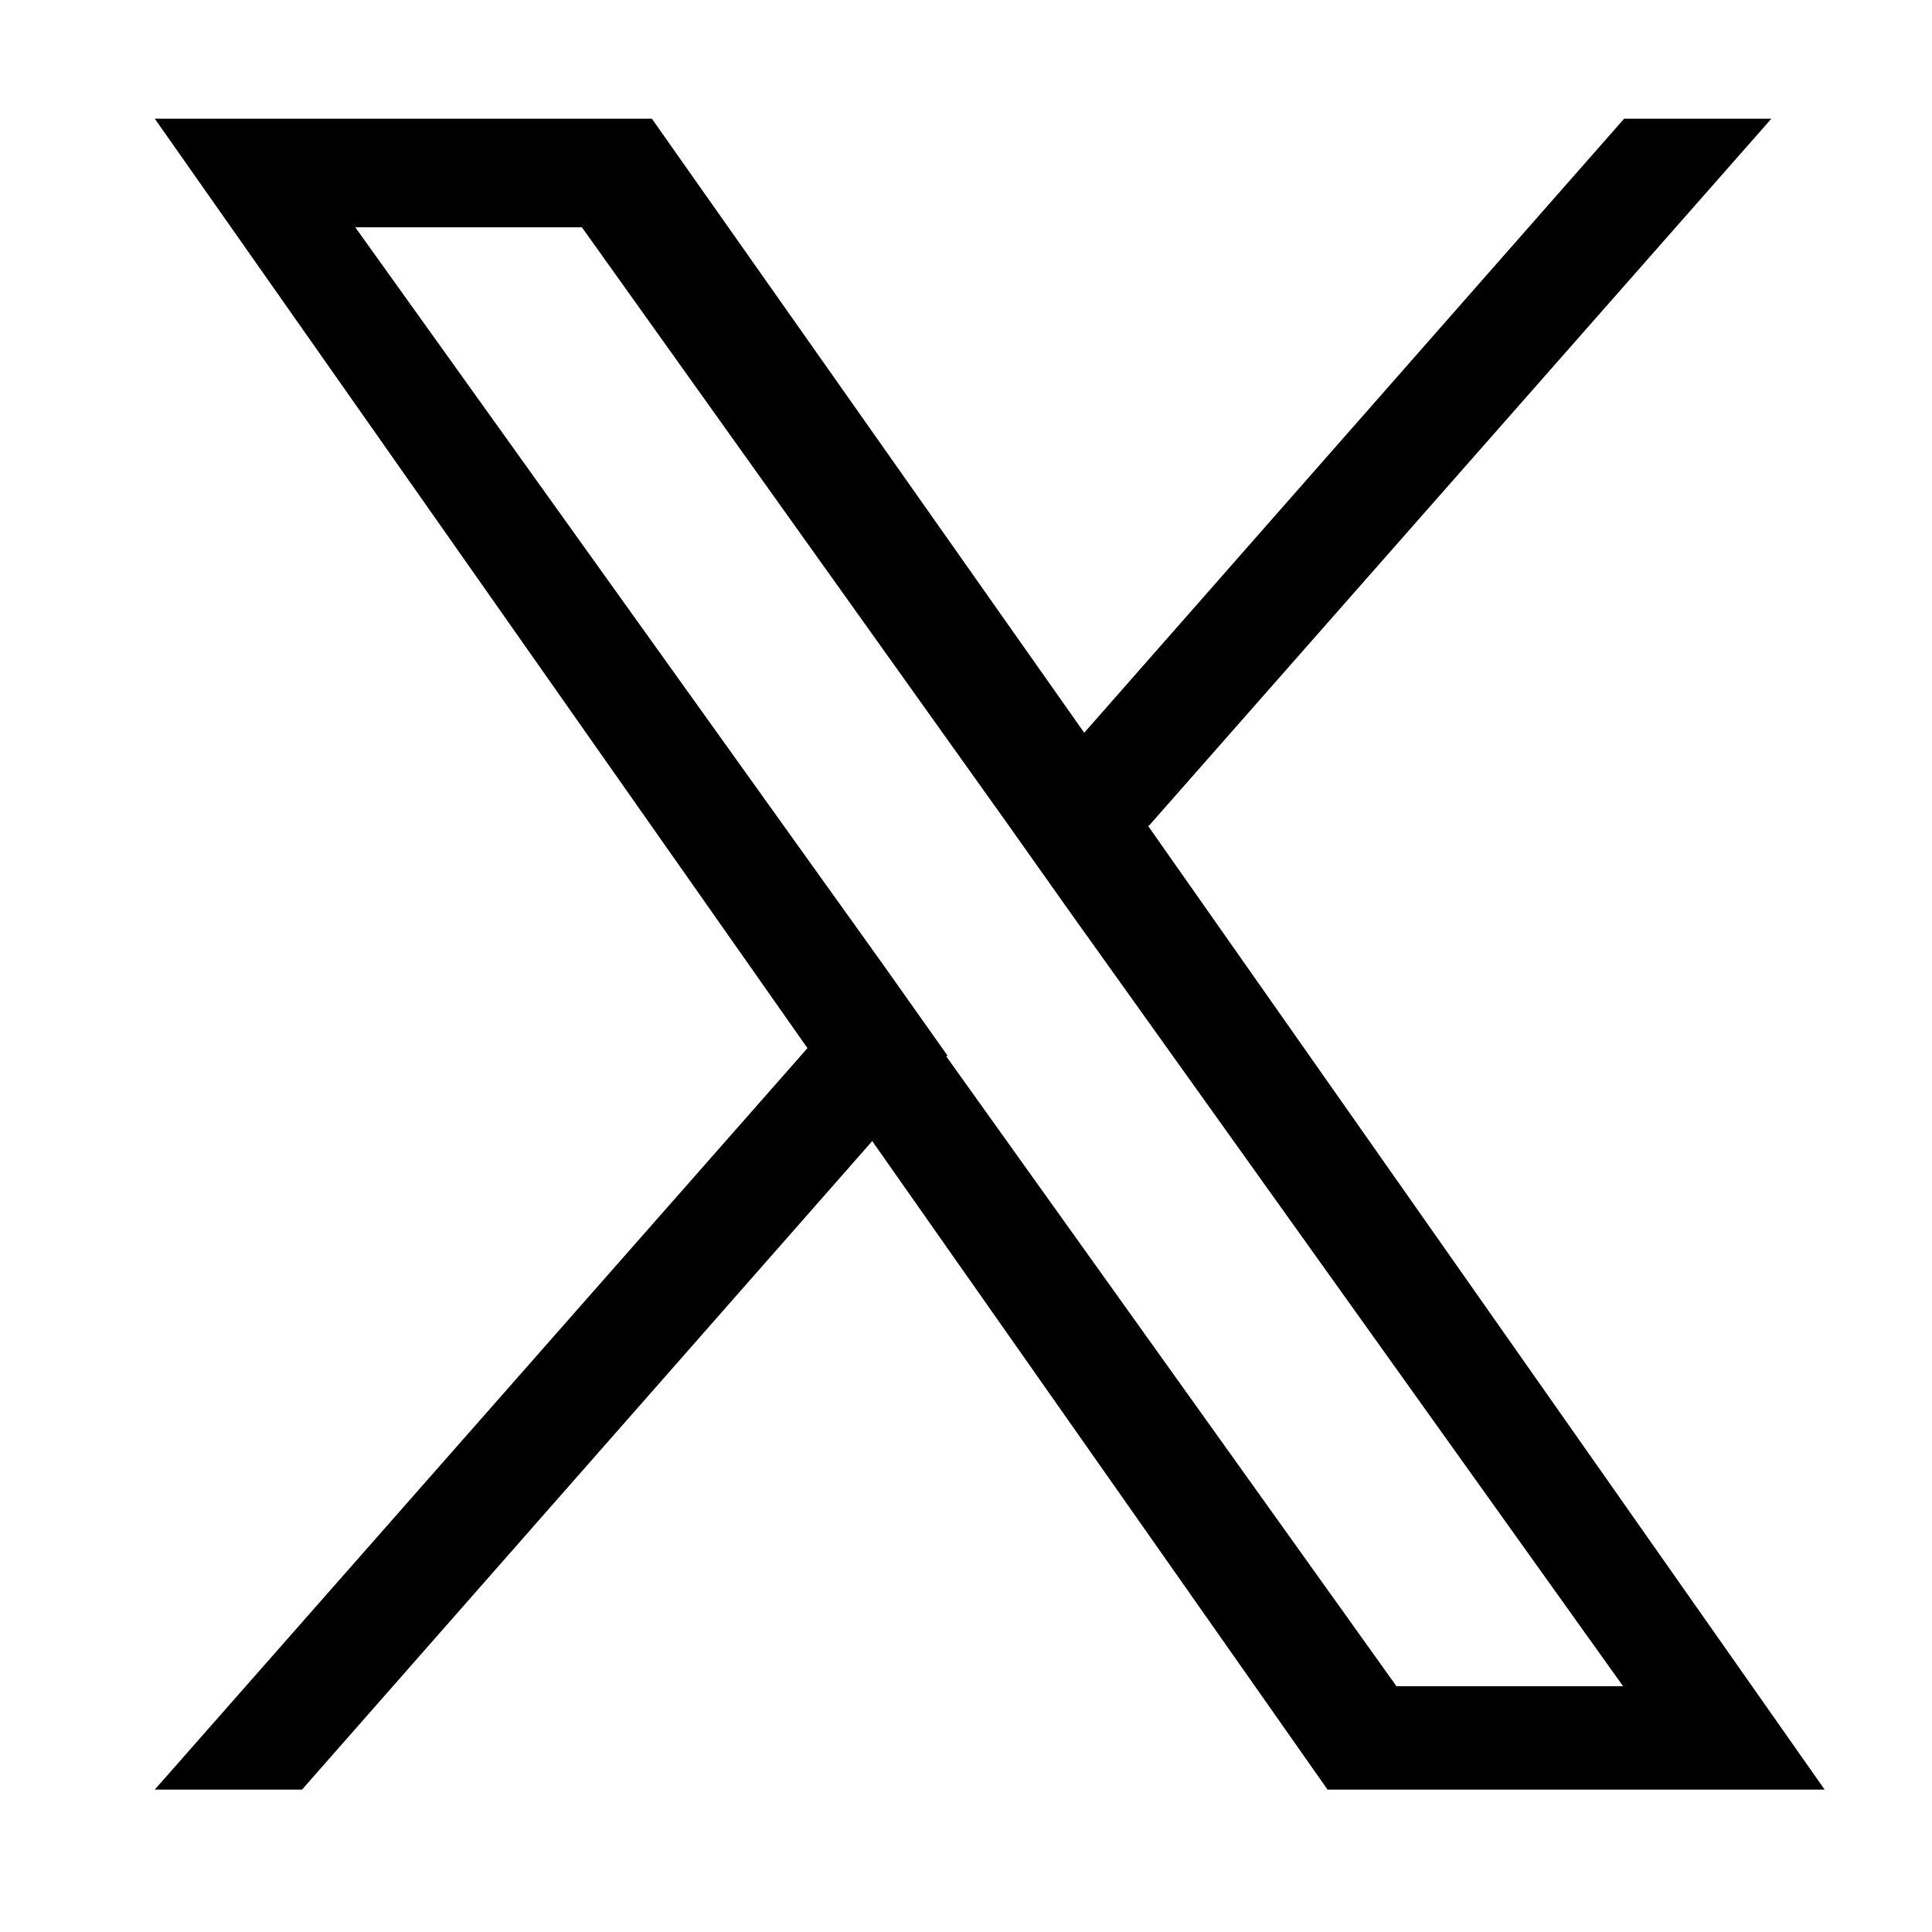 <svg viewBox="0 0 37 37" fill="none" xmlns="http://www.w3.org/2000/svg">
<path fill-rule="evenodd" clip-rule="evenodd" d="M22.004 15.813L33.924 2.273H31.104L20.764 14.033L12.484 2.273H2.964L15.464 20.073L2.964 34.273H5.784L16.704 21.853L25.424 34.273H34.944L21.984 15.813H22.004ZM18.144 20.213L16.884 18.433L6.804 4.353H11.144L19.264 15.733L20.524 17.513L31.084 32.293H26.744L18.124 20.233L18.144 20.213Z" fill="black"/>
</svg>
